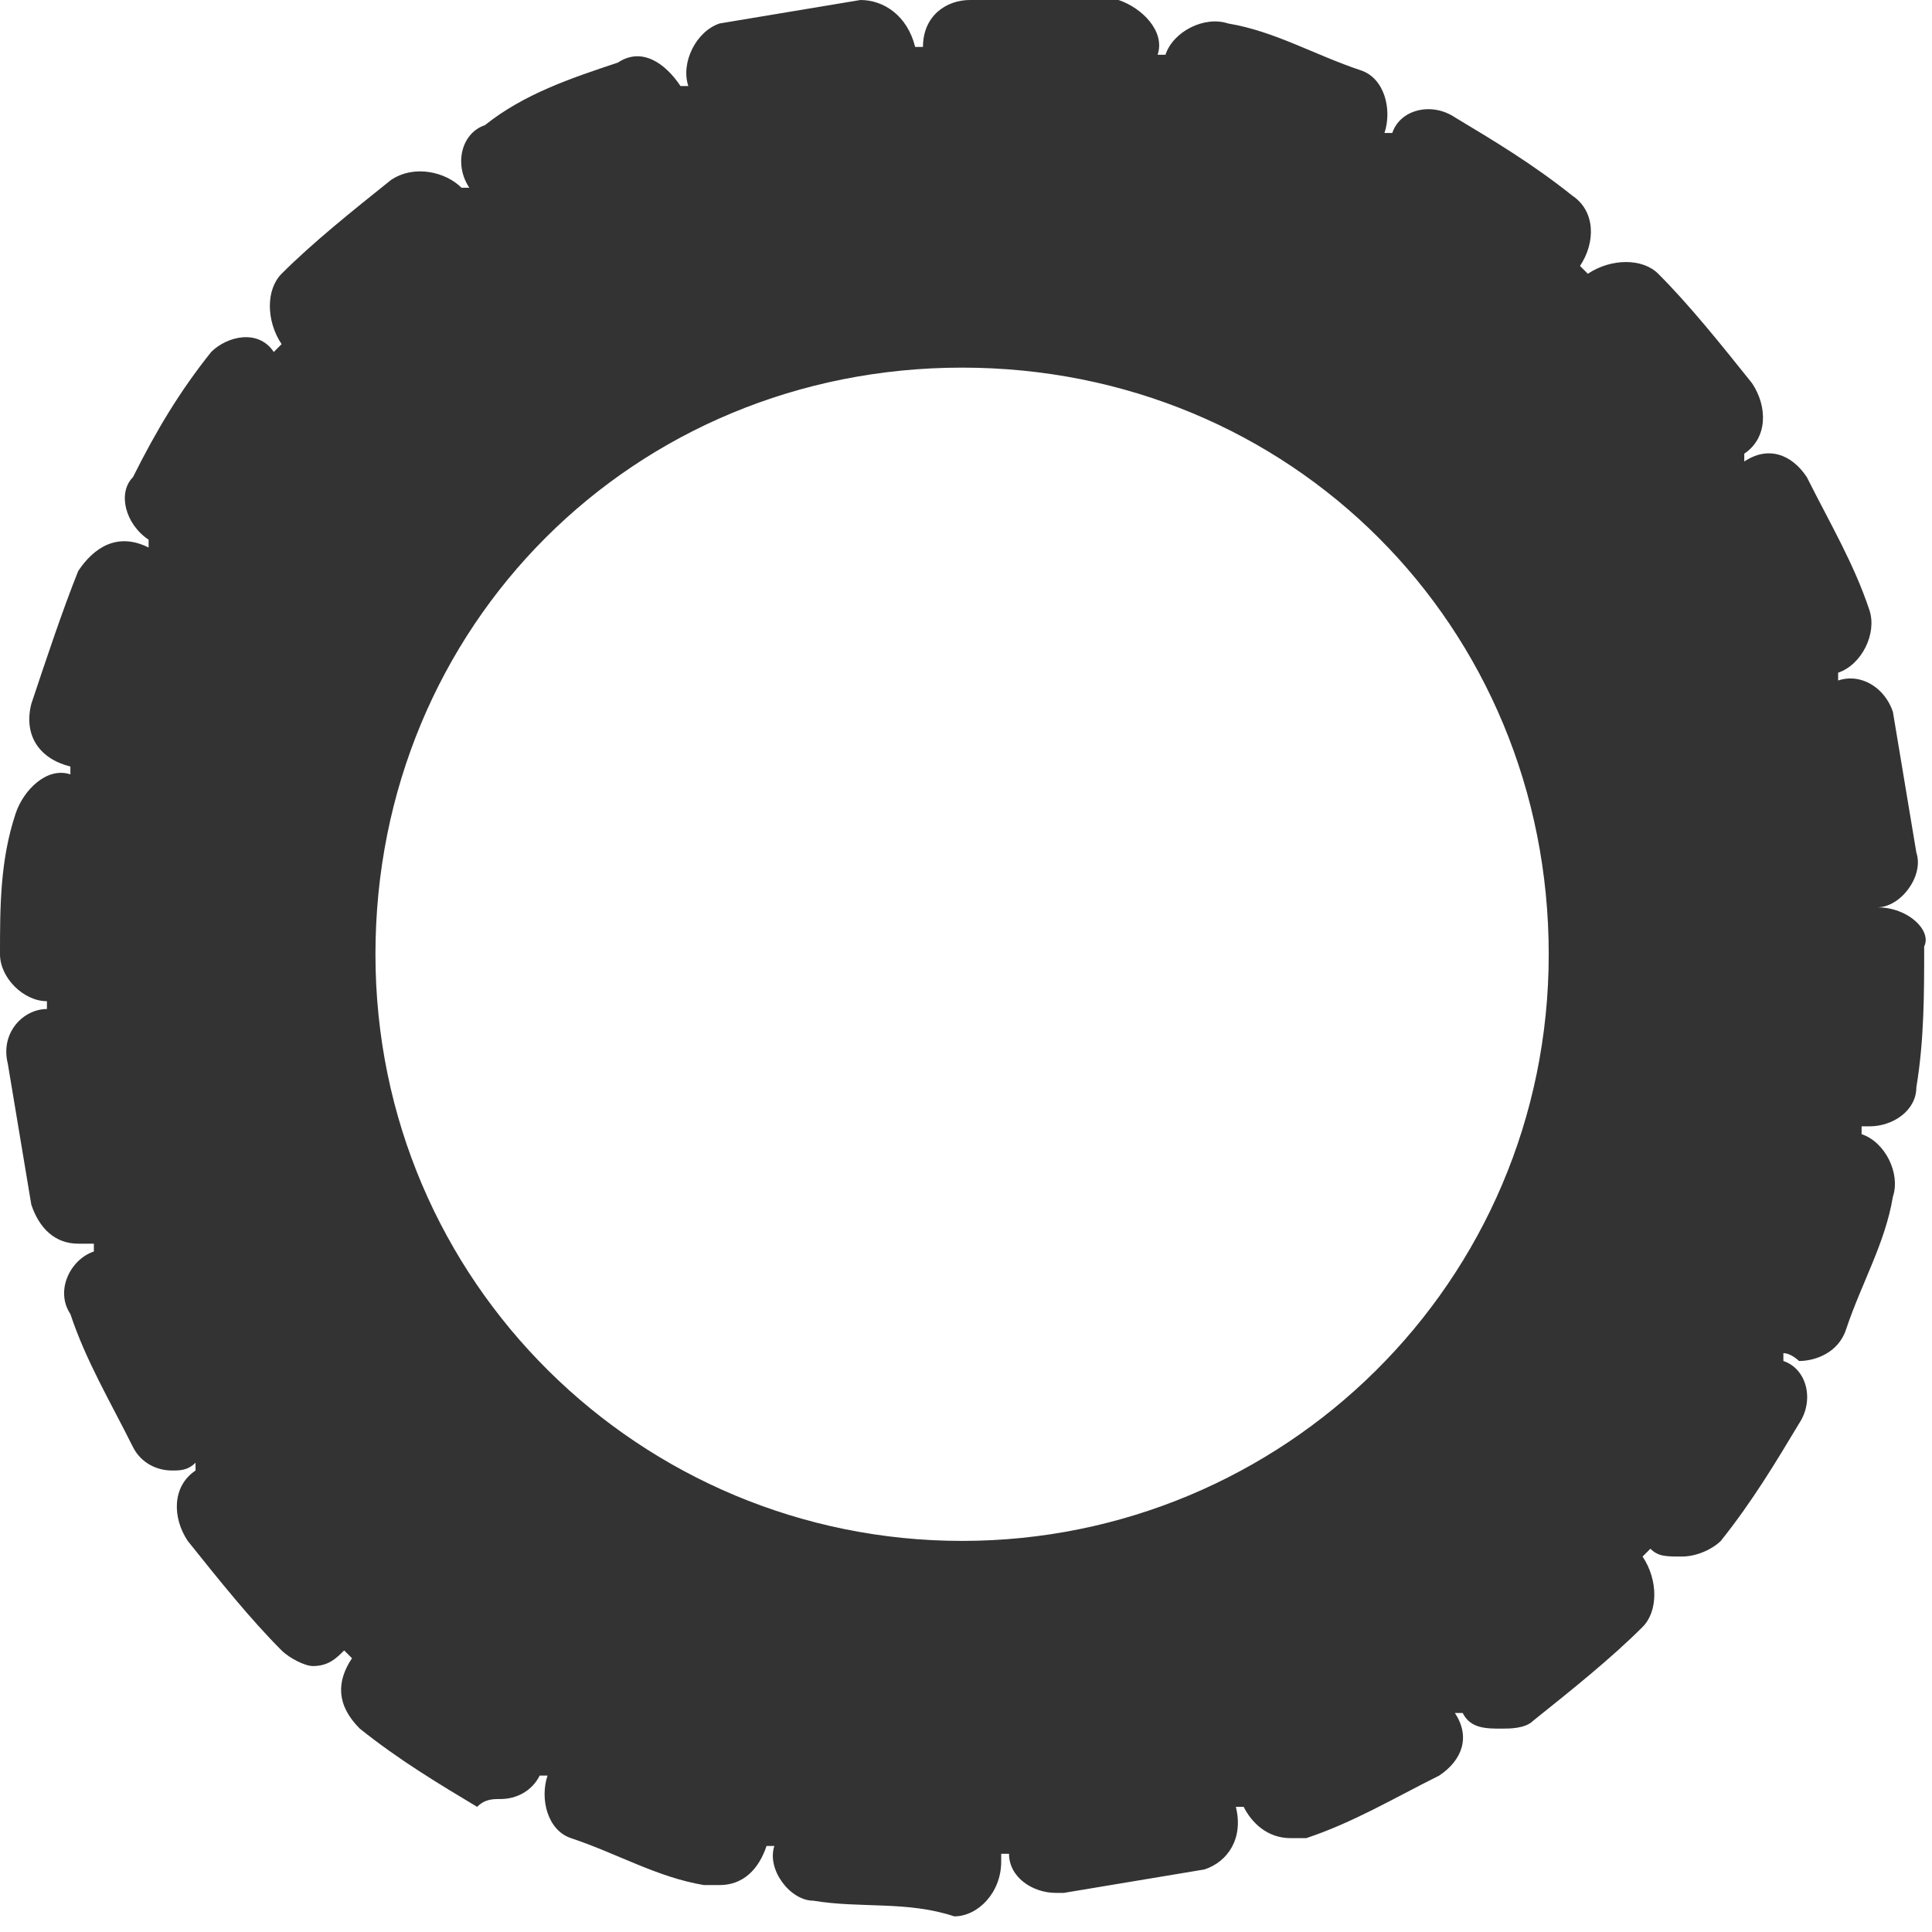 <?xml version="1.0" encoding="utf-8"?>
<!-- Generator: Adobe Illustrator 25.0.1, SVG Export Plug-In . SVG Version: 6.00 Build 0)  -->
<svg version="1.1" id="Ebene_2" xmlns="http://www.w3.org/2000/svg" xmlns:xlink="http://www.w3.org/1999/xlink" x="0px" y="0px"
	 viewBox="0 0 24.7 24.7" style="enable-background:new 0 0 24.7 24.7;" xml:space="preserve">
<style type="text/css">
	.st0{fill:#333333;}
</style>
<g>
	<path class="st0" d="M12.3,19.7c-4.1,0-7.5-3.3-7.5-7.5s3.3-7.5,7.5-7.5s7.5,3.3,7.5,7.5S16.4,19.7,12.3,19.7 M24,11.6
		C24,11.6,24,11.6,24,11.6C24,11.6,24,11.6,24,11.6C24,11.6,24,11.6,24,11.6c0.3,0,0.6-0.4,0.5-0.7c-0.1-0.6-0.2-1.2-0.3-1.8
		c-0.1-0.3-0.4-0.5-0.7-0.4c0,0,0,0,0,0c0,0,0-0.1,0-0.1c0,0,0,0,0,0c0.3-0.1,0.5-0.5,0.4-0.8c-0.2-0.6-0.5-1.1-0.8-1.7
		c-0.2-0.3-0.5-0.4-0.8-0.2c0,0,0,0,0,0c0,0,0-0.1,0-0.1c0,0,0,0,0,0c0.3-0.2,0.3-0.6,0.1-0.9c-0.4-0.5-0.8-1-1.2-1.4
		c-0.2-0.2-0.6-0.2-0.9,0c0,0,0,0,0,0c0,0,0,0-0.1-0.1c0,0,0,0,0,0c0.2-0.3,0.2-0.7-0.1-0.9c-0.5-0.4-1-0.7-1.5-1
		c-0.3-0.2-0.7-0.1-0.8,0.2c0,0,0,0,0,0c0,0-0.1,0-0.1,0c0,0,0,0,0,0c0.1-0.3,0-0.7-0.3-0.8c-0.6-0.2-1.1-0.5-1.7-0.6
		c-0.3-0.1-0.7,0.1-0.8,0.4c0,0,0,0,0,0c0,0-0.1,0-0.1,0c0,0,0,0,0,0c0.1-0.3-0.2-0.6-0.5-0.7C13.6,0,13,0,12.4,0h0
		c-0.3,0-0.6,0.2-0.6,0.6c0,0-0.1,0-0.1,0c0,0,0,0,0,0C11.6,0.2,11.3,0,11,0c-0.6,0.1-1.2,0.2-1.8,0.3C8.9,0.4,8.7,0.8,8.8,1.1
		c0,0,0,0,0,0c0,0-0.1,0-0.1,0c0,0,0,0,0,0C8.5,0.8,8.2,0.6,7.9,0.8C7.3,1,6.7,1.2,6.2,1.6C5.9,1.7,5.8,2.1,6,2.4c0,0,0,0,0,0
		c0,0,0,0-0.1,0c0,0,0,0,0,0C5.7,2.2,5.3,2.1,5,2.3c-0.5,0.4-1,0.8-1.4,1.2c-0.2,0.2-0.2,0.6,0,0.9c0,0,0,0,0,0c0,0,0,0-0.1,0.1
		c0,0,0,0,0,0C3.3,4.2,2.9,4.3,2.7,4.5C2.3,5,2,5.5,1.7,6.1C1.5,6.3,1.6,6.7,1.9,6.9c0,0,0,0,0,0c0,0,0,0.1,0,0.1c0,0,0,0,0,0
		C1.5,6.8,1.2,7,1,7.3C0.8,7.8,0.6,8.4,0.4,9C0.3,9.4,0.5,9.7,0.9,9.8c0,0,0,0,0,0c0,0,0,0.1,0,0.1c0,0,0,0,0,0
		c-0.3-0.1-0.6,0.2-0.7,0.5C0,11,0,11.6,0,12.2c0,0.3,0.3,0.6,0.6,0.6h0c0,0,0,0,0,0c0,0,0,0,0,0.1c0,0,0,0,0,0
		c-0.3,0-0.6,0.3-0.5,0.7c0.1,0.6,0.2,1.2,0.3,1.8c0.1,0.3,0.3,0.5,0.6,0.5c0.1,0,0.1,0,0.2,0c0,0,0,0,0,0c0,0,0,0.1,0,0.1
		c0,0,0,0,0,0c-0.3,0.1-0.5,0.5-0.3,0.8c0.2,0.6,0.5,1.1,0.8,1.7c0.1,0.2,0.3,0.3,0.5,0.3c0.1,0,0.2,0,0.3-0.1c0,0,0,0,0,0
		c0,0,0,0,0,0.1c0,0,0,0,0,0c-0.3,0.2-0.3,0.6-0.1,0.9c0.4,0.5,0.8,1,1.2,1.4c0.1,0.1,0.3,0.2,0.4,0.2c0.2,0,0.3-0.1,0.4-0.2
		c0,0,0,0,0,0c0,0,0,0,0.1,0.1c0,0,0,0,0,0c-0.2,0.3-0.2,0.6,0.1,0.9c0.5,0.4,1,0.7,1.5,1C6.2,23,6.3,23,6.4,23
		c0.2,0,0.4-0.1,0.5-0.3c0,0,0,0,0,0c0,0,0.1,0,0.1,0c0,0,0,0,0,0c-0.1,0.3,0,0.7,0.3,0.8c0.6,0.2,1.1,0.5,1.7,0.6
		c0.1,0,0.1,0,0.2,0c0.3,0,0.5-0.2,0.6-0.5c0,0,0,0,0,0c0,0,0.1,0,0.1,0c0,0,0,0,0,0c-0.1,0.3,0.2,0.7,0.5,0.7
		c0.6,0.1,1.2,0,1.8,0.2h0c0.3,0,0.6-0.3,0.6-0.7c0,0,0,0,0-0.1c0,0,0.1,0,0.1,0c0,0,0,0,0,0c0,0.3,0.3,0.5,0.6,0.5c0,0,0,0,0.1,0
		c0.6-0.1,1.2-0.2,1.8-0.3c0.3-0.1,0.5-0.4,0.4-0.8c0,0,0,0,0,0c0,0,0.1,0,0.1,0c0,0,0,0,0,0c0.1,0.2,0.3,0.4,0.6,0.4
		c0.1,0,0.1,0,0.2,0c0.6-0.2,1.1-0.5,1.7-0.8c0.3-0.2,0.4-0.5,0.2-0.8c0,0,0,0,0,0c0,0,0,0,0.1,0c0,0,0,0,0,0
		c0.1,0.2,0.3,0.2,0.5,0.2c0.1,0,0.3,0,0.4-0.1c0.5-0.4,1-0.8,1.4-1.2c0.2-0.2,0.2-0.6,0-0.9c0,0,0,0,0,0c0,0,0,0,0.1-0.1
		c0,0,0,0,0,0c0.1,0.1,0.2,0.1,0.4,0.1c0.2,0,0.4-0.1,0.5-0.2c0.4-0.5,0.7-1,1-1.5c0.2-0.3,0.1-0.7-0.2-0.8c0,0,0,0,0,0
		c0,0,0-0.1,0-0.1c0,0,0,0,0,0c0.1,0,0.2,0.1,0.2,0.1c0.2,0,0.5-0.1,0.6-0.4c0.2-0.6,0.5-1.1,0.6-1.7c0.1-0.3-0.1-0.7-0.4-0.8
		c0,0,0,0,0,0c0,0,0-0.1,0-0.1c0,0,0,0,0,0c0,0,0.1,0,0.1,0c0.3,0,0.6-0.2,0.6-0.5c0.1-0.6,0.1-1.2,0.1-1.8
		C24.7,11.9,24.4,11.6,24,11.6"/>
</g>
</svg>
